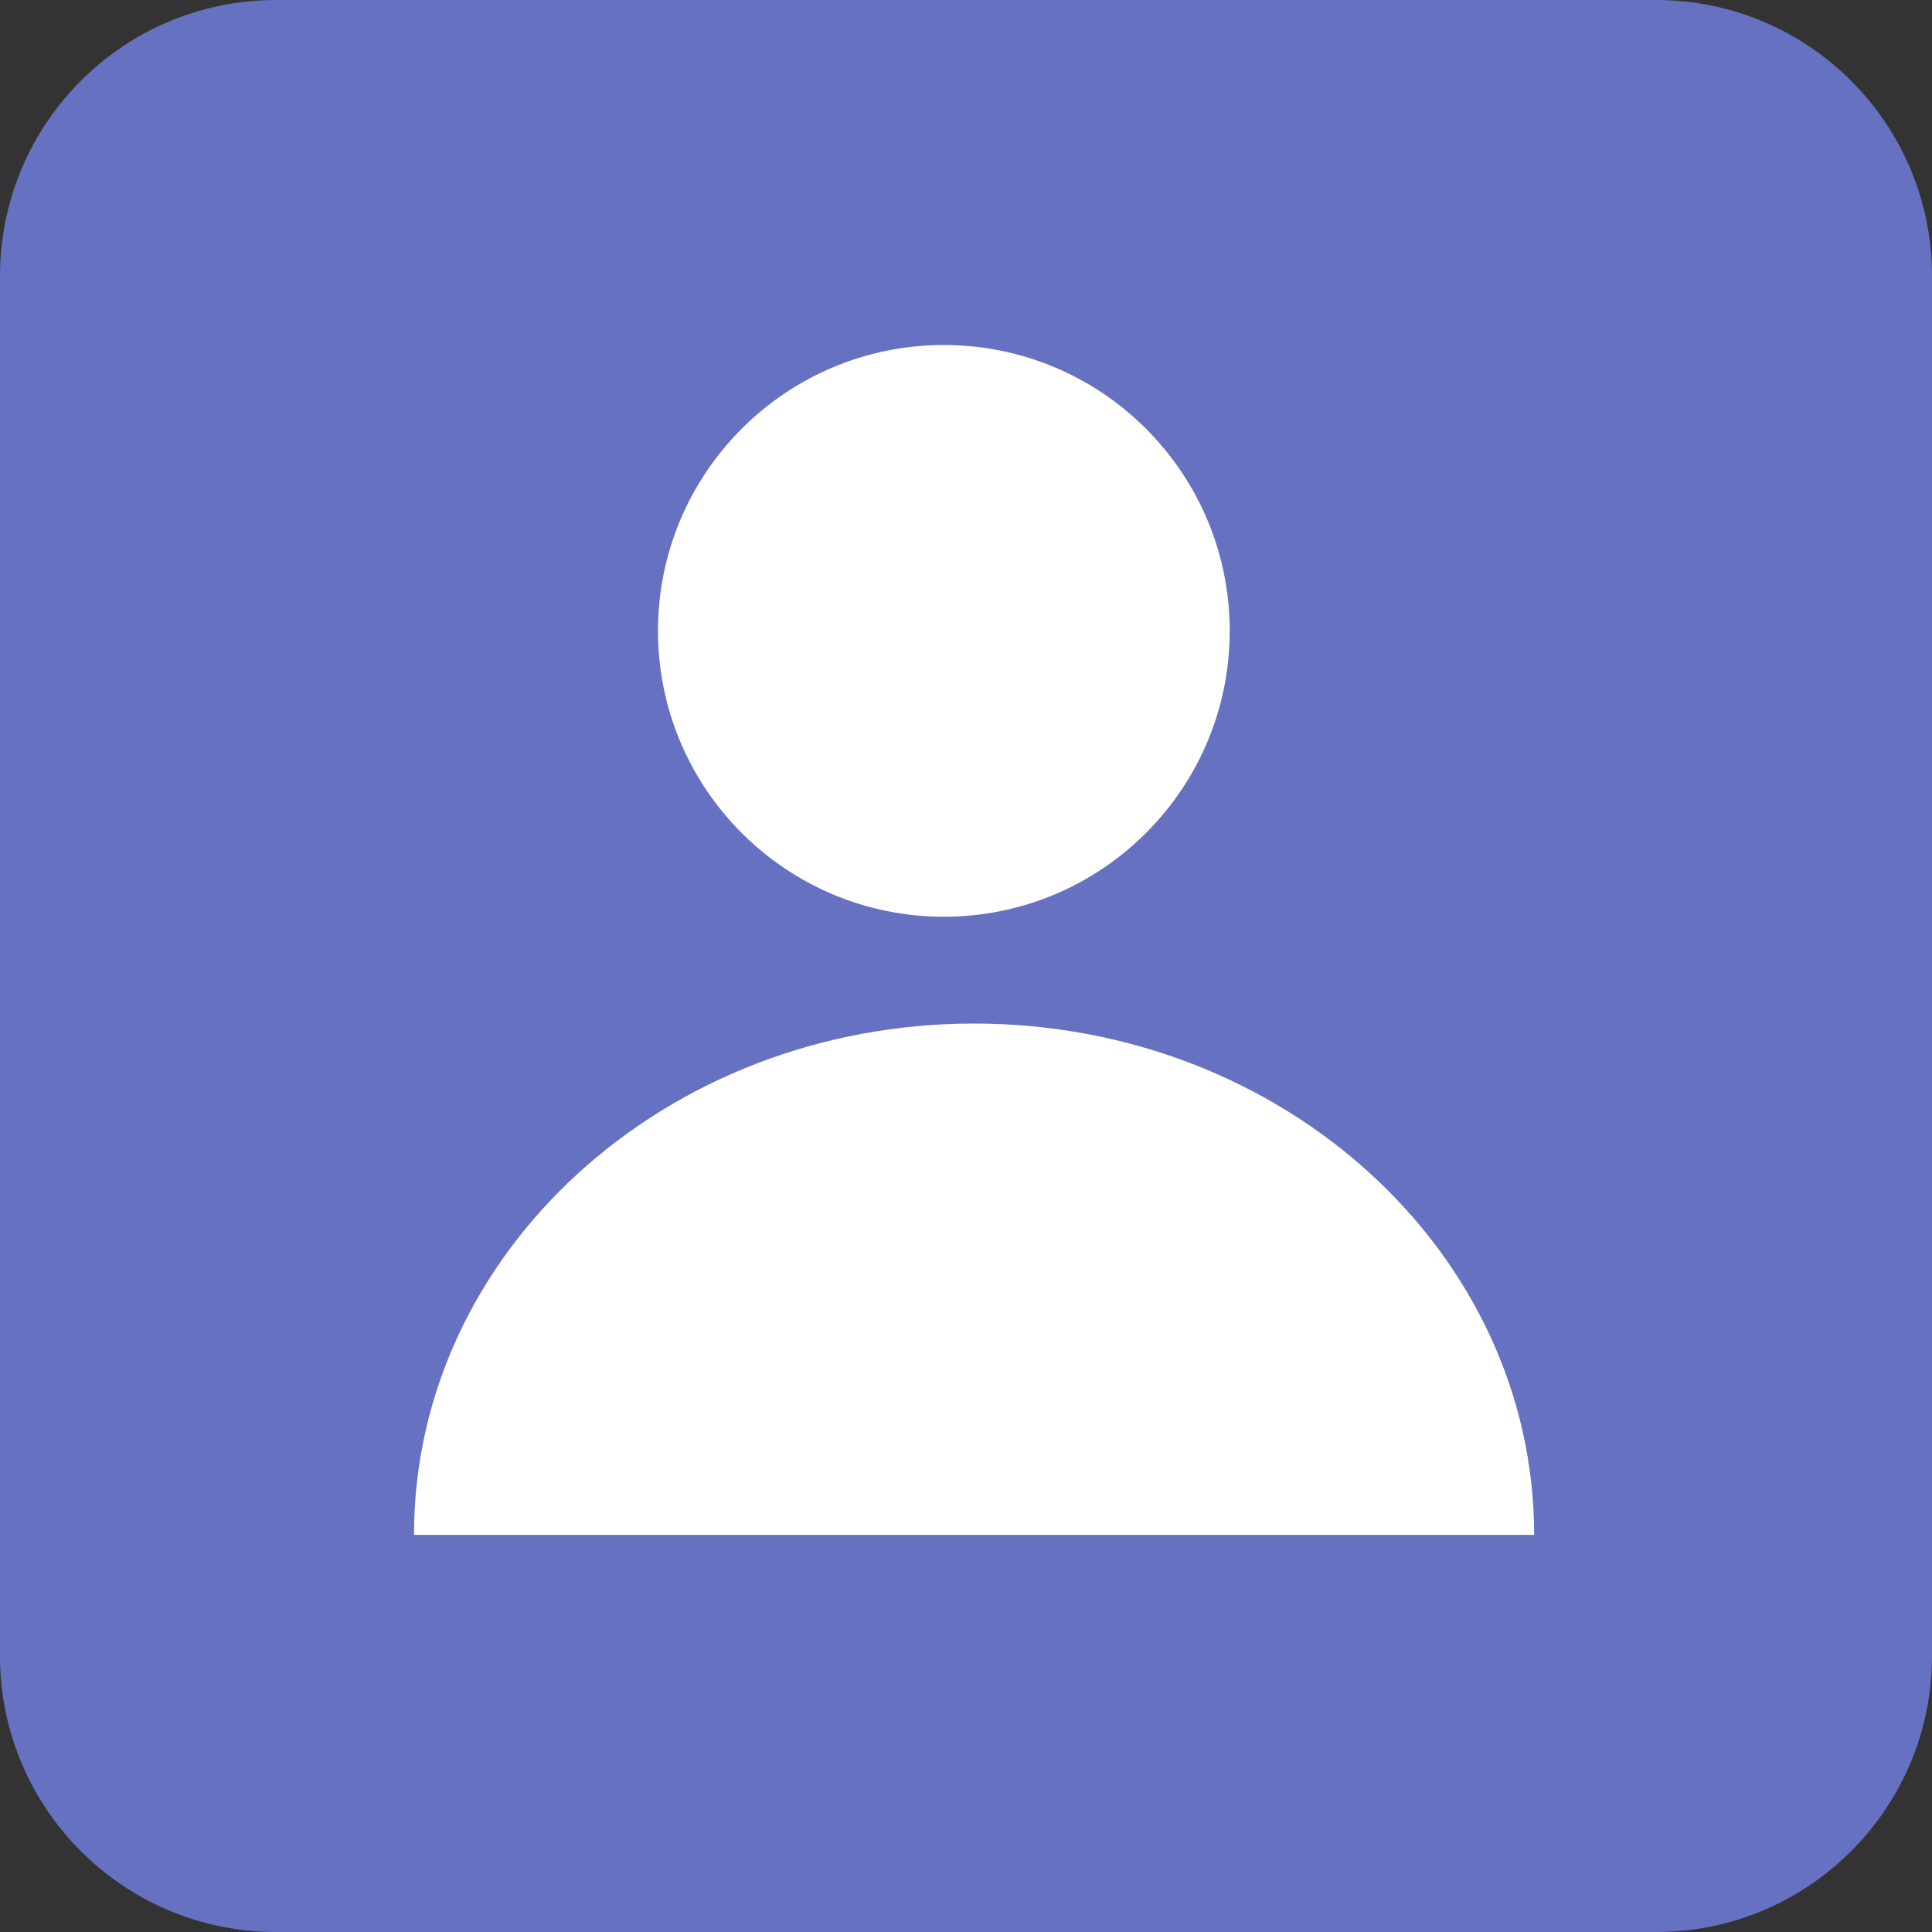 <svg width="28" height="28" viewBox="0 0 28 28" fill="none" xmlns="http://www.w3.org/2000/svg">
<rect x="0" y="0" width="28" height="28" fill="#333333" stroke="none"/>
<path d="M0 4C0 1.791 1.791 0 4 0H24C26.209 0 28 1.791 28 4V24C28 26.209 26.209 28 24 28H4C1.791 28 0 26.209 0 24V4Z" fill="#6671C1"/>
<path d="M13.679 13.286C15.967 13.286 17.822 11.431 17.822 9.143C17.822 6.855 15.967 5 13.679 5C11.391 5 9.536 6.855 9.536 9.143C9.536 11.431 11.391 13.286 13.679 13.286Z" fill="white"/>
<path d="M14.117 14.834C9.636 14.834 6 18.154 6 22.245H22.234C22.234 18.154 18.598 14.834 14.117 14.834Z" fill="white"/>
</svg>
